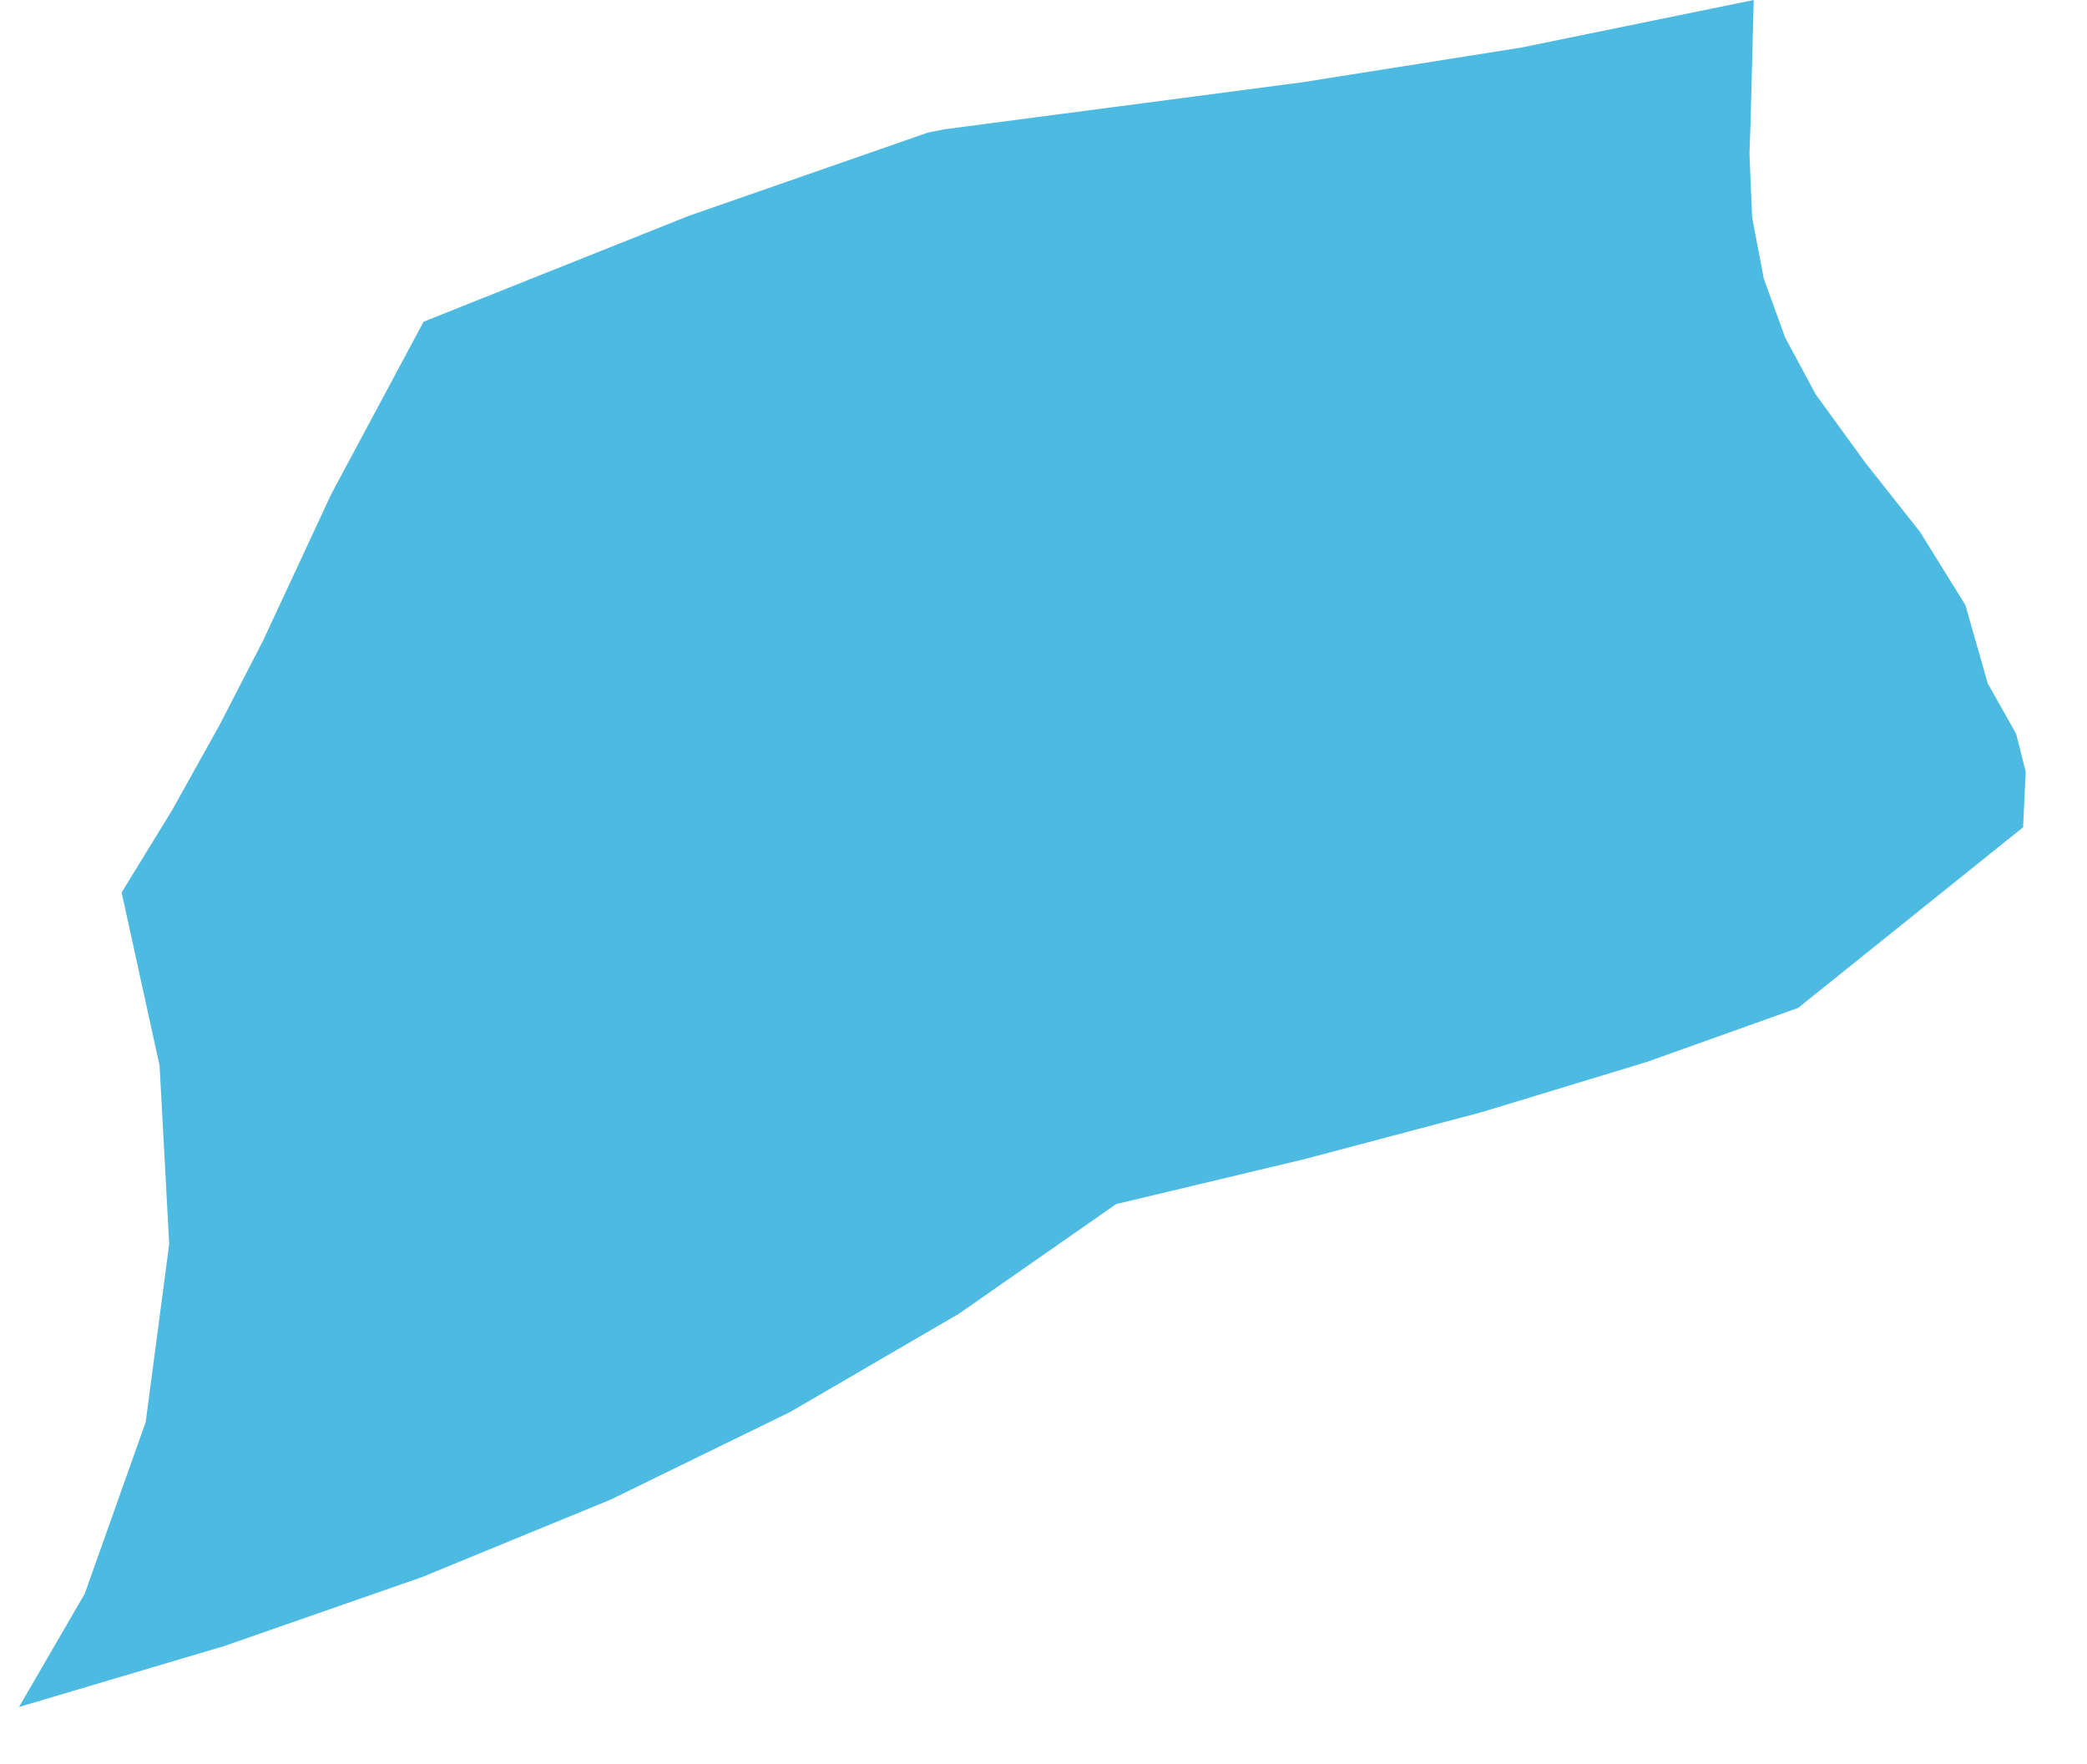 ﻿<?xml version="1.0" encoding="utf-8" standalone="yes"?>
<!DOCTYPE svg PUBLIC "-//W3C//DTD SVG 1.1//EN" "http://www.w3.org/Graphics/SVG/1.1/DTD/svg11.dtd">
<svg version="1.1" xmlns="http://www.w3.org/2000/svg" xmlns:xlink="http://www.w3.org/1999/xlink" width="0.542in" height="0.458in" class="slides-canvas" viewBox="0 0 39 33">
  <g text-rendering="geometricPrecision" transform="scale(1, 1)">
    <g transform="matrix(1, 0, 0, 1, -156, -230)">
      <path fill="#4CBAE1" d="M188.79 230L184.44 230.89 180.34 231.54 173.64 232.42 173.34 232.48 168.86 234.04 163.9 236.02 162.17 239.25 160.9 241.98 160.08 243.57 159.2 245.15 158.25 246.7 158.96 249.94 159.14 253.28 158.7 256.61 157.56 259.82 156.33 261.94 160.17 260.8 163.87 259.51 167.4 258.06 170.76 256.42 173.92 254.58 176.86 252.53 180.38 251.69 183.7 250.81 186.79 249.87 189.62 248.86 193.83 245.48 193.88 244.44 193.7 243.73 193.17 242.79 192.75 241.32 191.9 239.95 190.88 238.66 189.95 237.38 189.38 236.32 188.98 235.22 188.76 234.07 188.71 232.87 188.73 232.32 188.79 230z" />
    </g>
  </g>
</svg>